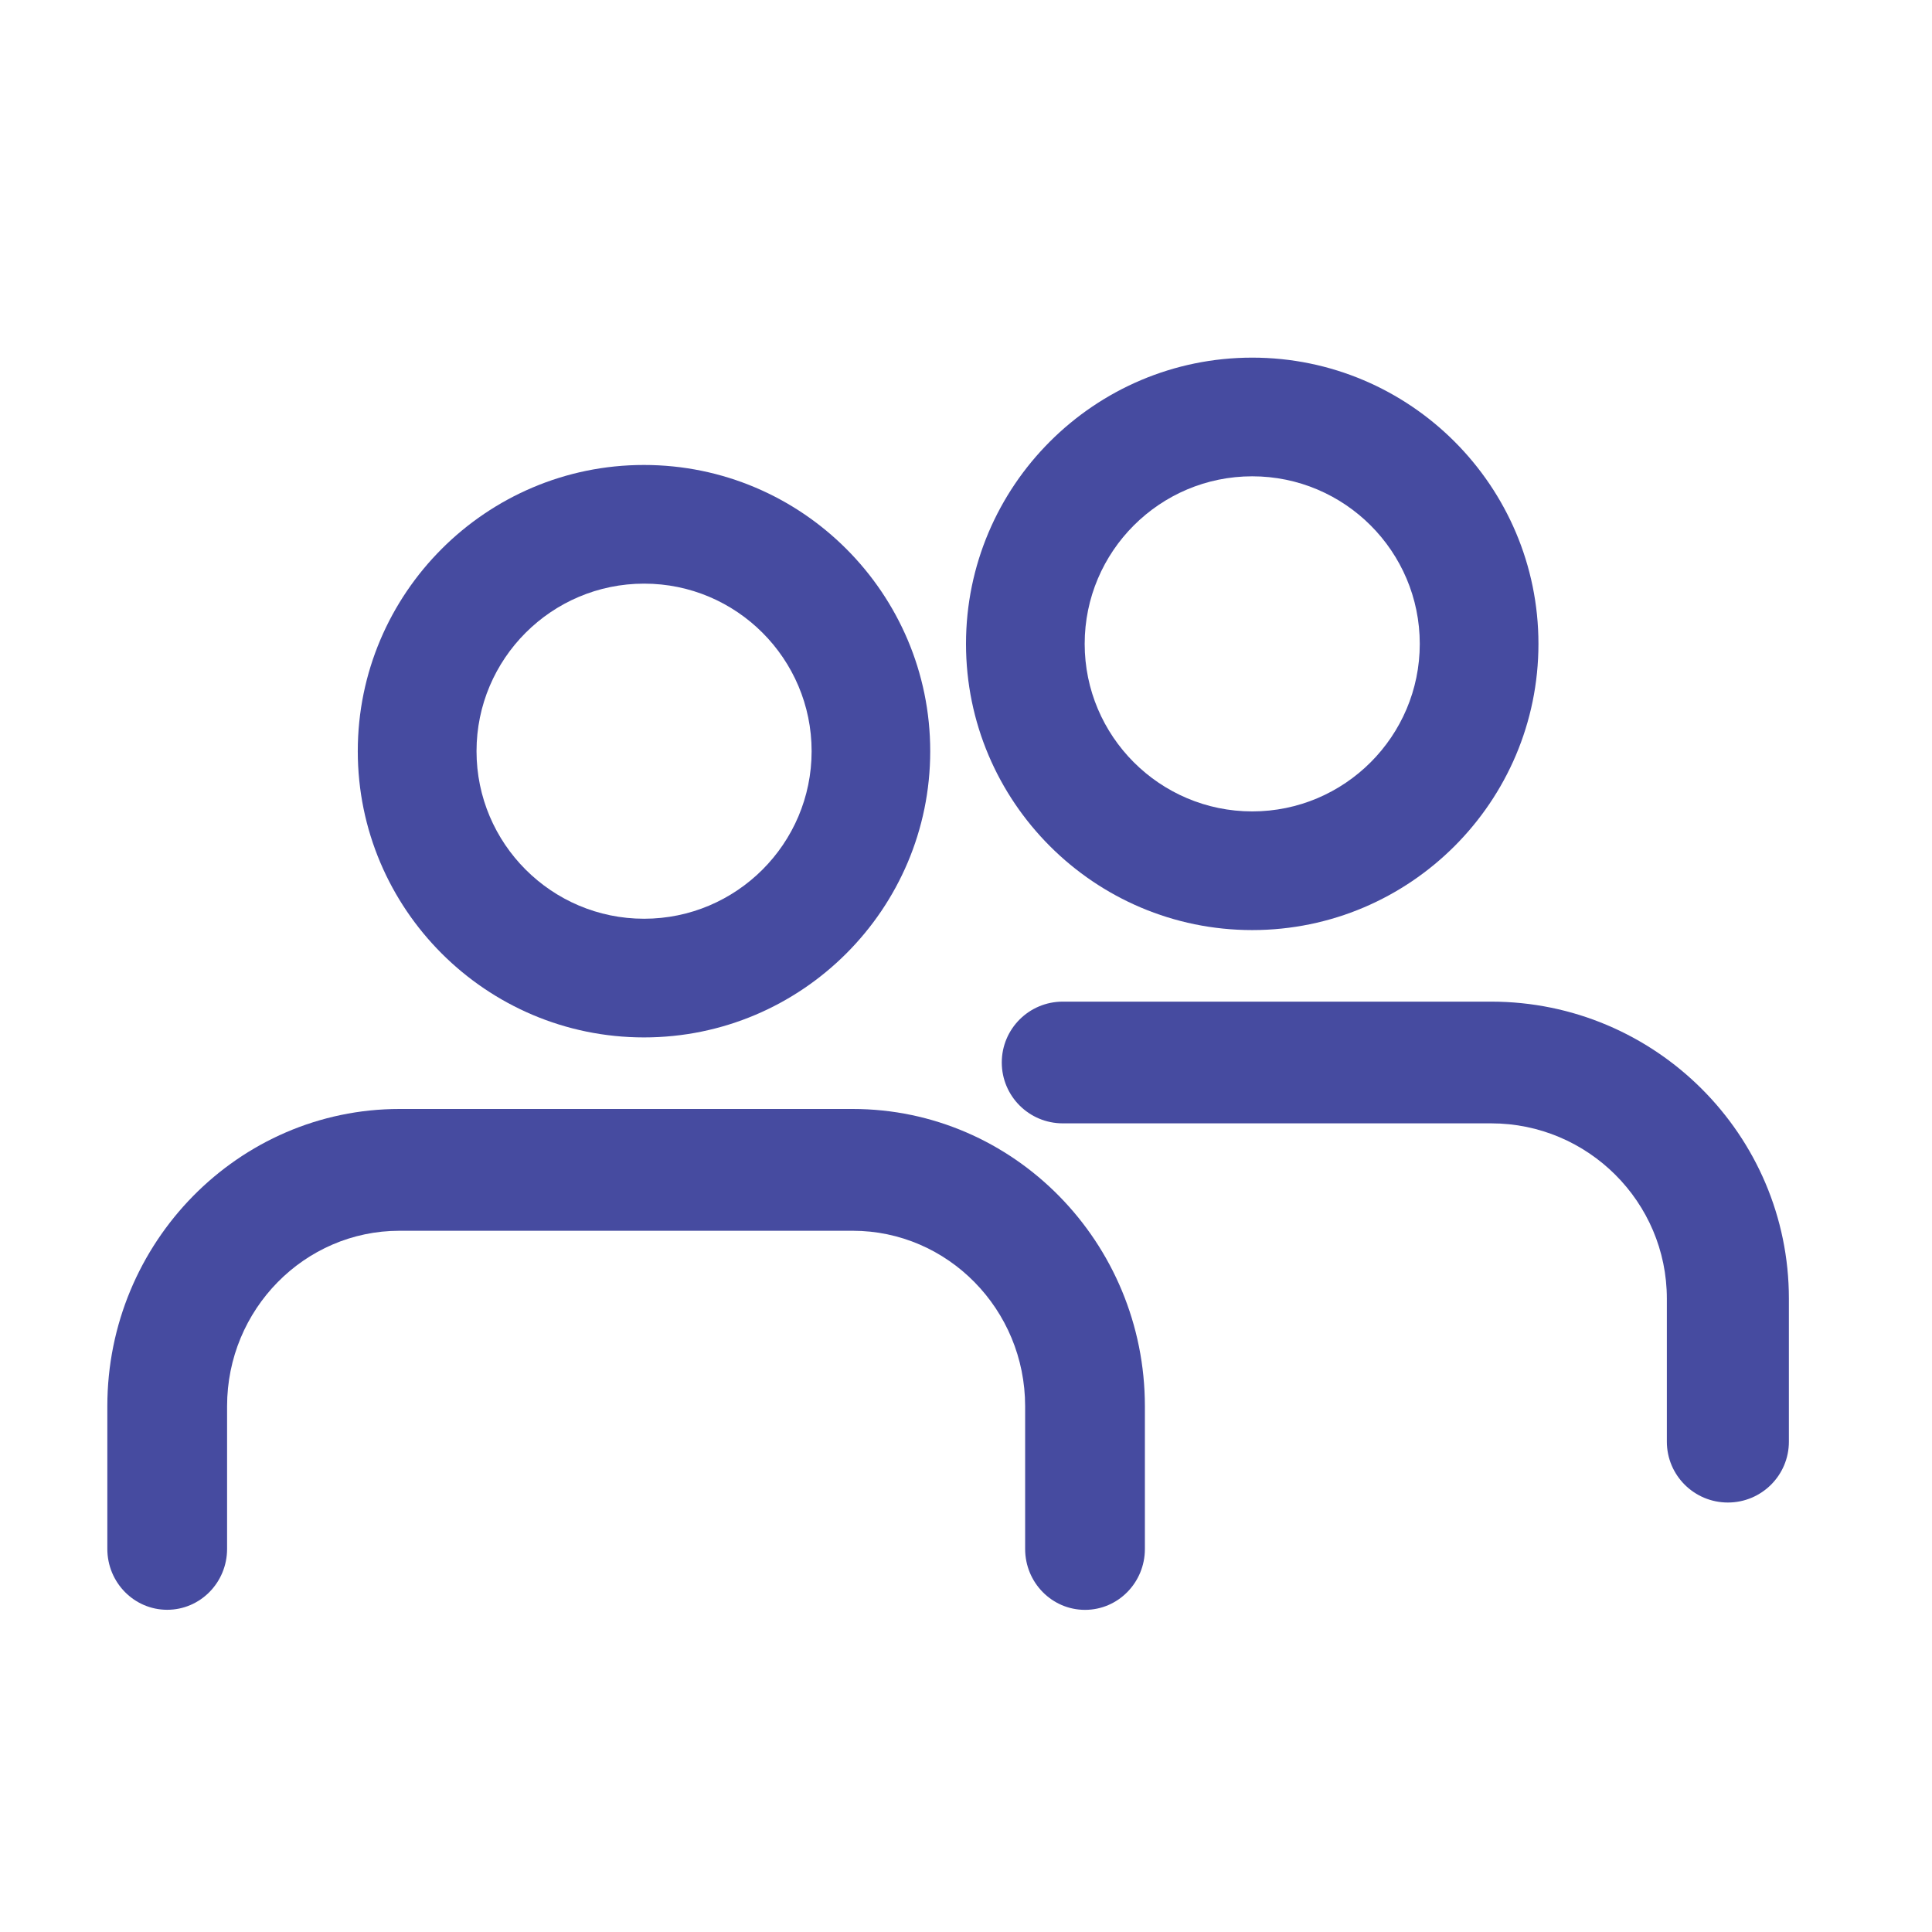 <?xml version="1.0" encoding="UTF-8"?>
<svg xmlns="http://www.w3.org/2000/svg" width="54" height="54" viewBox="0 0 54 54" fill="none">
  <path d="M35 25.996C39.412 25.996 43 22.408 43 17.996C43 13.585 39.411 9.996 35 9.996C30.588 9.996 27 13.585 27 17.996C27 22.408 30.588 25.996 35 25.996ZM35 13.313C37.583 13.313 39.683 15.413 39.683 17.996C39.683 20.579 37.583 22.679 35 22.679C32.417 22.679 30.317 20.577 30.317 17.996C30.317 15.413 32.417 13.313 35 13.313Z" fill="#464BA0"></path>
  <path d="M41.678 27.996H29.705C28.763 27.996 28 28.757 28 29.697C28 30.637 28.763 31.398 29.705 31.398H41.678C44.385 31.398 46.589 33.597 46.589 36.297V40.295C46.589 41.235 47.352 41.996 48.295 41.996C49.237 41.996 50 41.235 50 40.295V36.297C50 31.719 46.265 27.996 41.678 27.996Z" fill="#464BA0"></path>
  <path d="M10 20.996C10 25.408 13.588 28.996 18 28.996C22.412 28.996 26 25.408 26 20.996C26 16.585 22.412 12.996 18 12.996C13.591 12.994 10 16.585 10 20.996ZM22.685 20.996C22.685 23.579 20.585 25.679 18.002 25.679C15.419 25.679 13.319 23.579 13.319 20.996C13.319 18.413 15.419 16.313 18.002 16.313C20.585 16.311 22.685 18.413 22.685 20.996Z" fill="#464BA0"></path>
  <path d="M4.673 44.994C5.598 44.994 6.347 44.232 6.347 43.292V39.303C6.347 36.6 8.509 34.4 11.168 34.4H23.832C26.491 34.4 28.653 36.6 28.653 39.306V43.294C28.653 44.234 29.402 44.996 30.327 44.996C31.251 44.996 32 44.234 32 43.294V39.306C32 34.723 28.335 30.996 23.832 30.996H11.168C6.665 30.996 3 34.723 3 39.303V43.292C3 44.232 3.749 44.994 4.673 44.994Z" fill="#464BA0"></path>
</svg>
